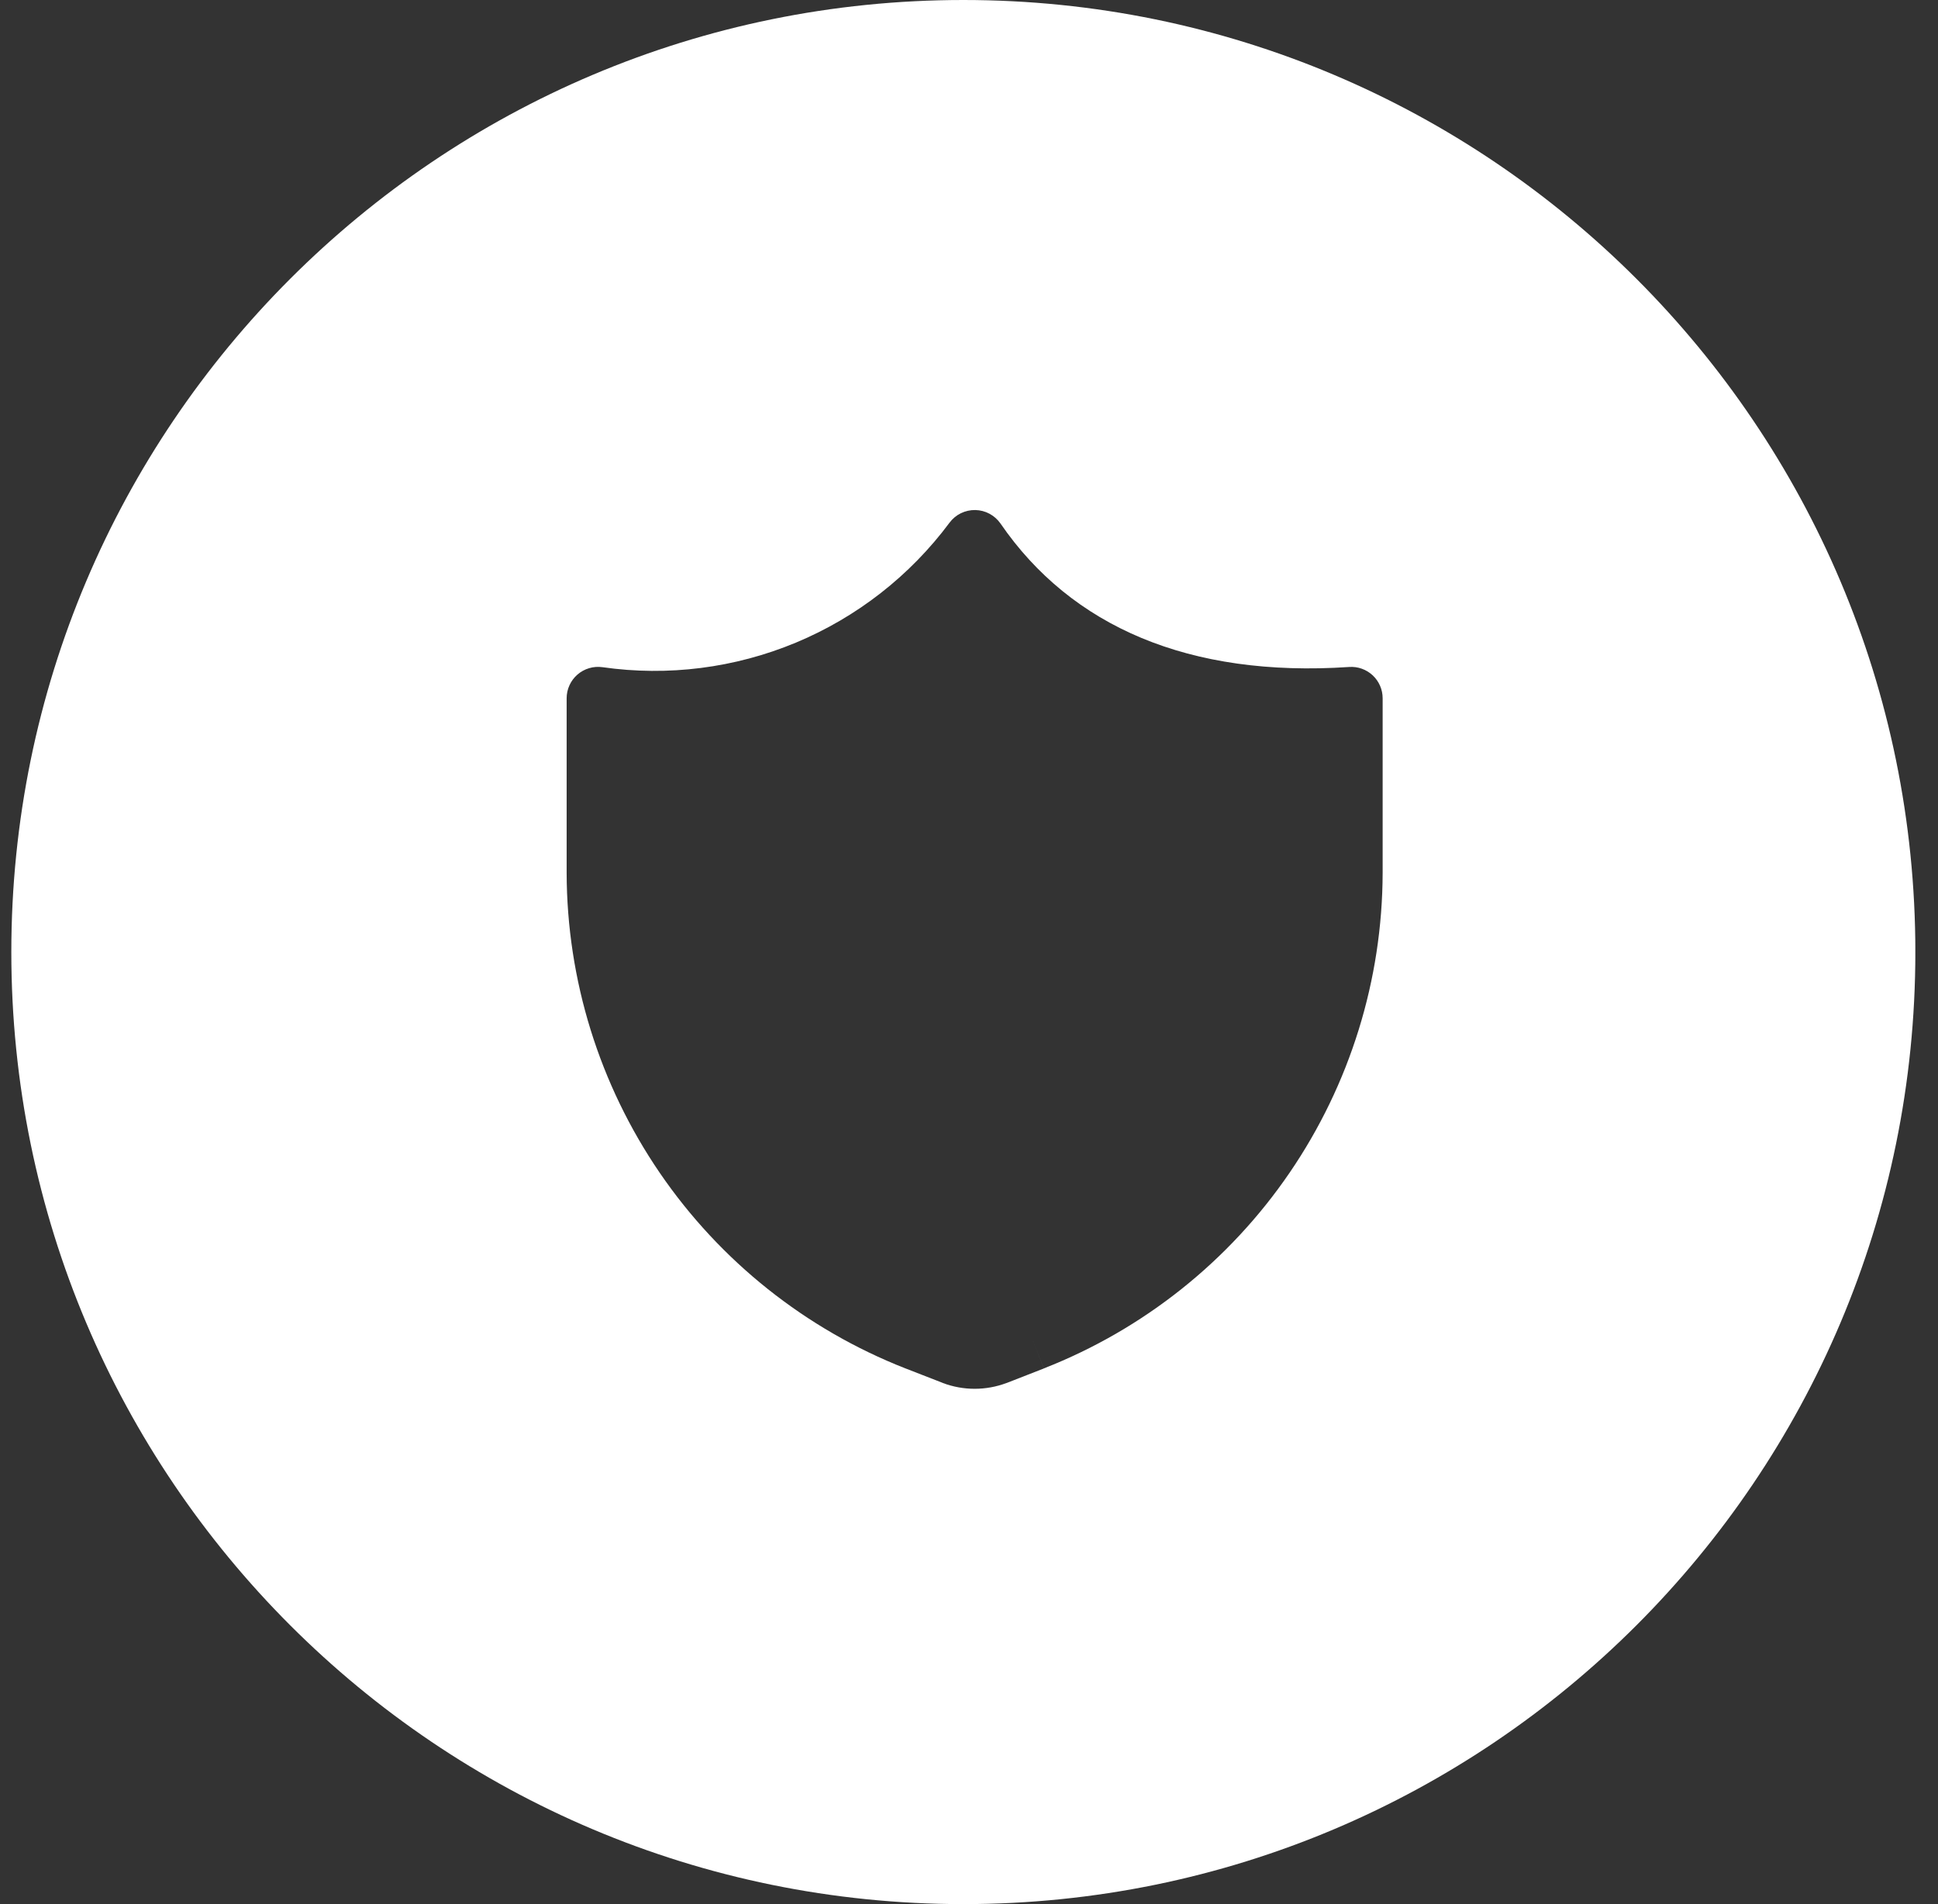 <svg width="57" height="56" viewBox="0 0 57 56" fill="none" xmlns="http://www.w3.org/2000/svg">
<rect x="0" y="0" width="57" height="56" fill="#333333" stroke="none"/>
<g clip-path="url(#clip0_470_4985)">
<path fill-rule="evenodd" clip-rule="evenodd" d="M28.334 56C43.797 56 56.334 43.464 56.334 28C56.334 12.536 43.797 0 28.334 0C12.87 0 0.333 12.536 0.333 28C0.333 43.464 12.87 56 28.334 56ZM29.104 15.11C29.233 15.179 29.344 15.278 29.427 15.398L29.428 15.399C31.508 18.427 34.975 19.931 39.681 19.616C39.807 19.607 39.934 19.624 40.053 19.667C40.172 19.709 40.281 19.776 40.374 19.862C40.466 19.949 40.54 20.053 40.59 20.169C40.641 20.285 40.666 20.41 40.666 20.537V25.668V25.67C40.659 28.819 39.705 31.893 37.928 34.492C36.151 37.091 33.633 39.096 30.701 40.245L30.365 39.386L30.701 40.247L29.612 40.672L29.601 40.675C28.999 40.901 28.335 40.901 27.732 40.675L27.721 40.669L26.632 40.245H26.63C23.699 39.095 21.181 37.091 19.404 34.492C17.627 31.893 16.673 28.82 16.666 25.671V20.537C16.666 20.405 16.694 20.274 16.749 20.154C16.804 20.033 16.884 19.926 16.984 19.839C17.084 19.753 17.201 19.688 17.328 19.651C17.455 19.613 17.588 19.604 17.719 19.622C19.646 19.898 21.611 19.648 23.408 18.9C25.204 18.152 26.766 16.933 27.928 15.371C28.015 15.254 28.13 15.159 28.261 15.094C28.393 15.03 28.538 14.998 28.684 15C28.831 15.003 28.975 15.04 29.104 15.11Z" fill="white"/>
</g>
<defs>
<clipPath id="clip0_470_4985">
<rect width="56" height="56" fill="white" transform="translate(0.333)"/>
</clipPath>
</defs>
</svg>
